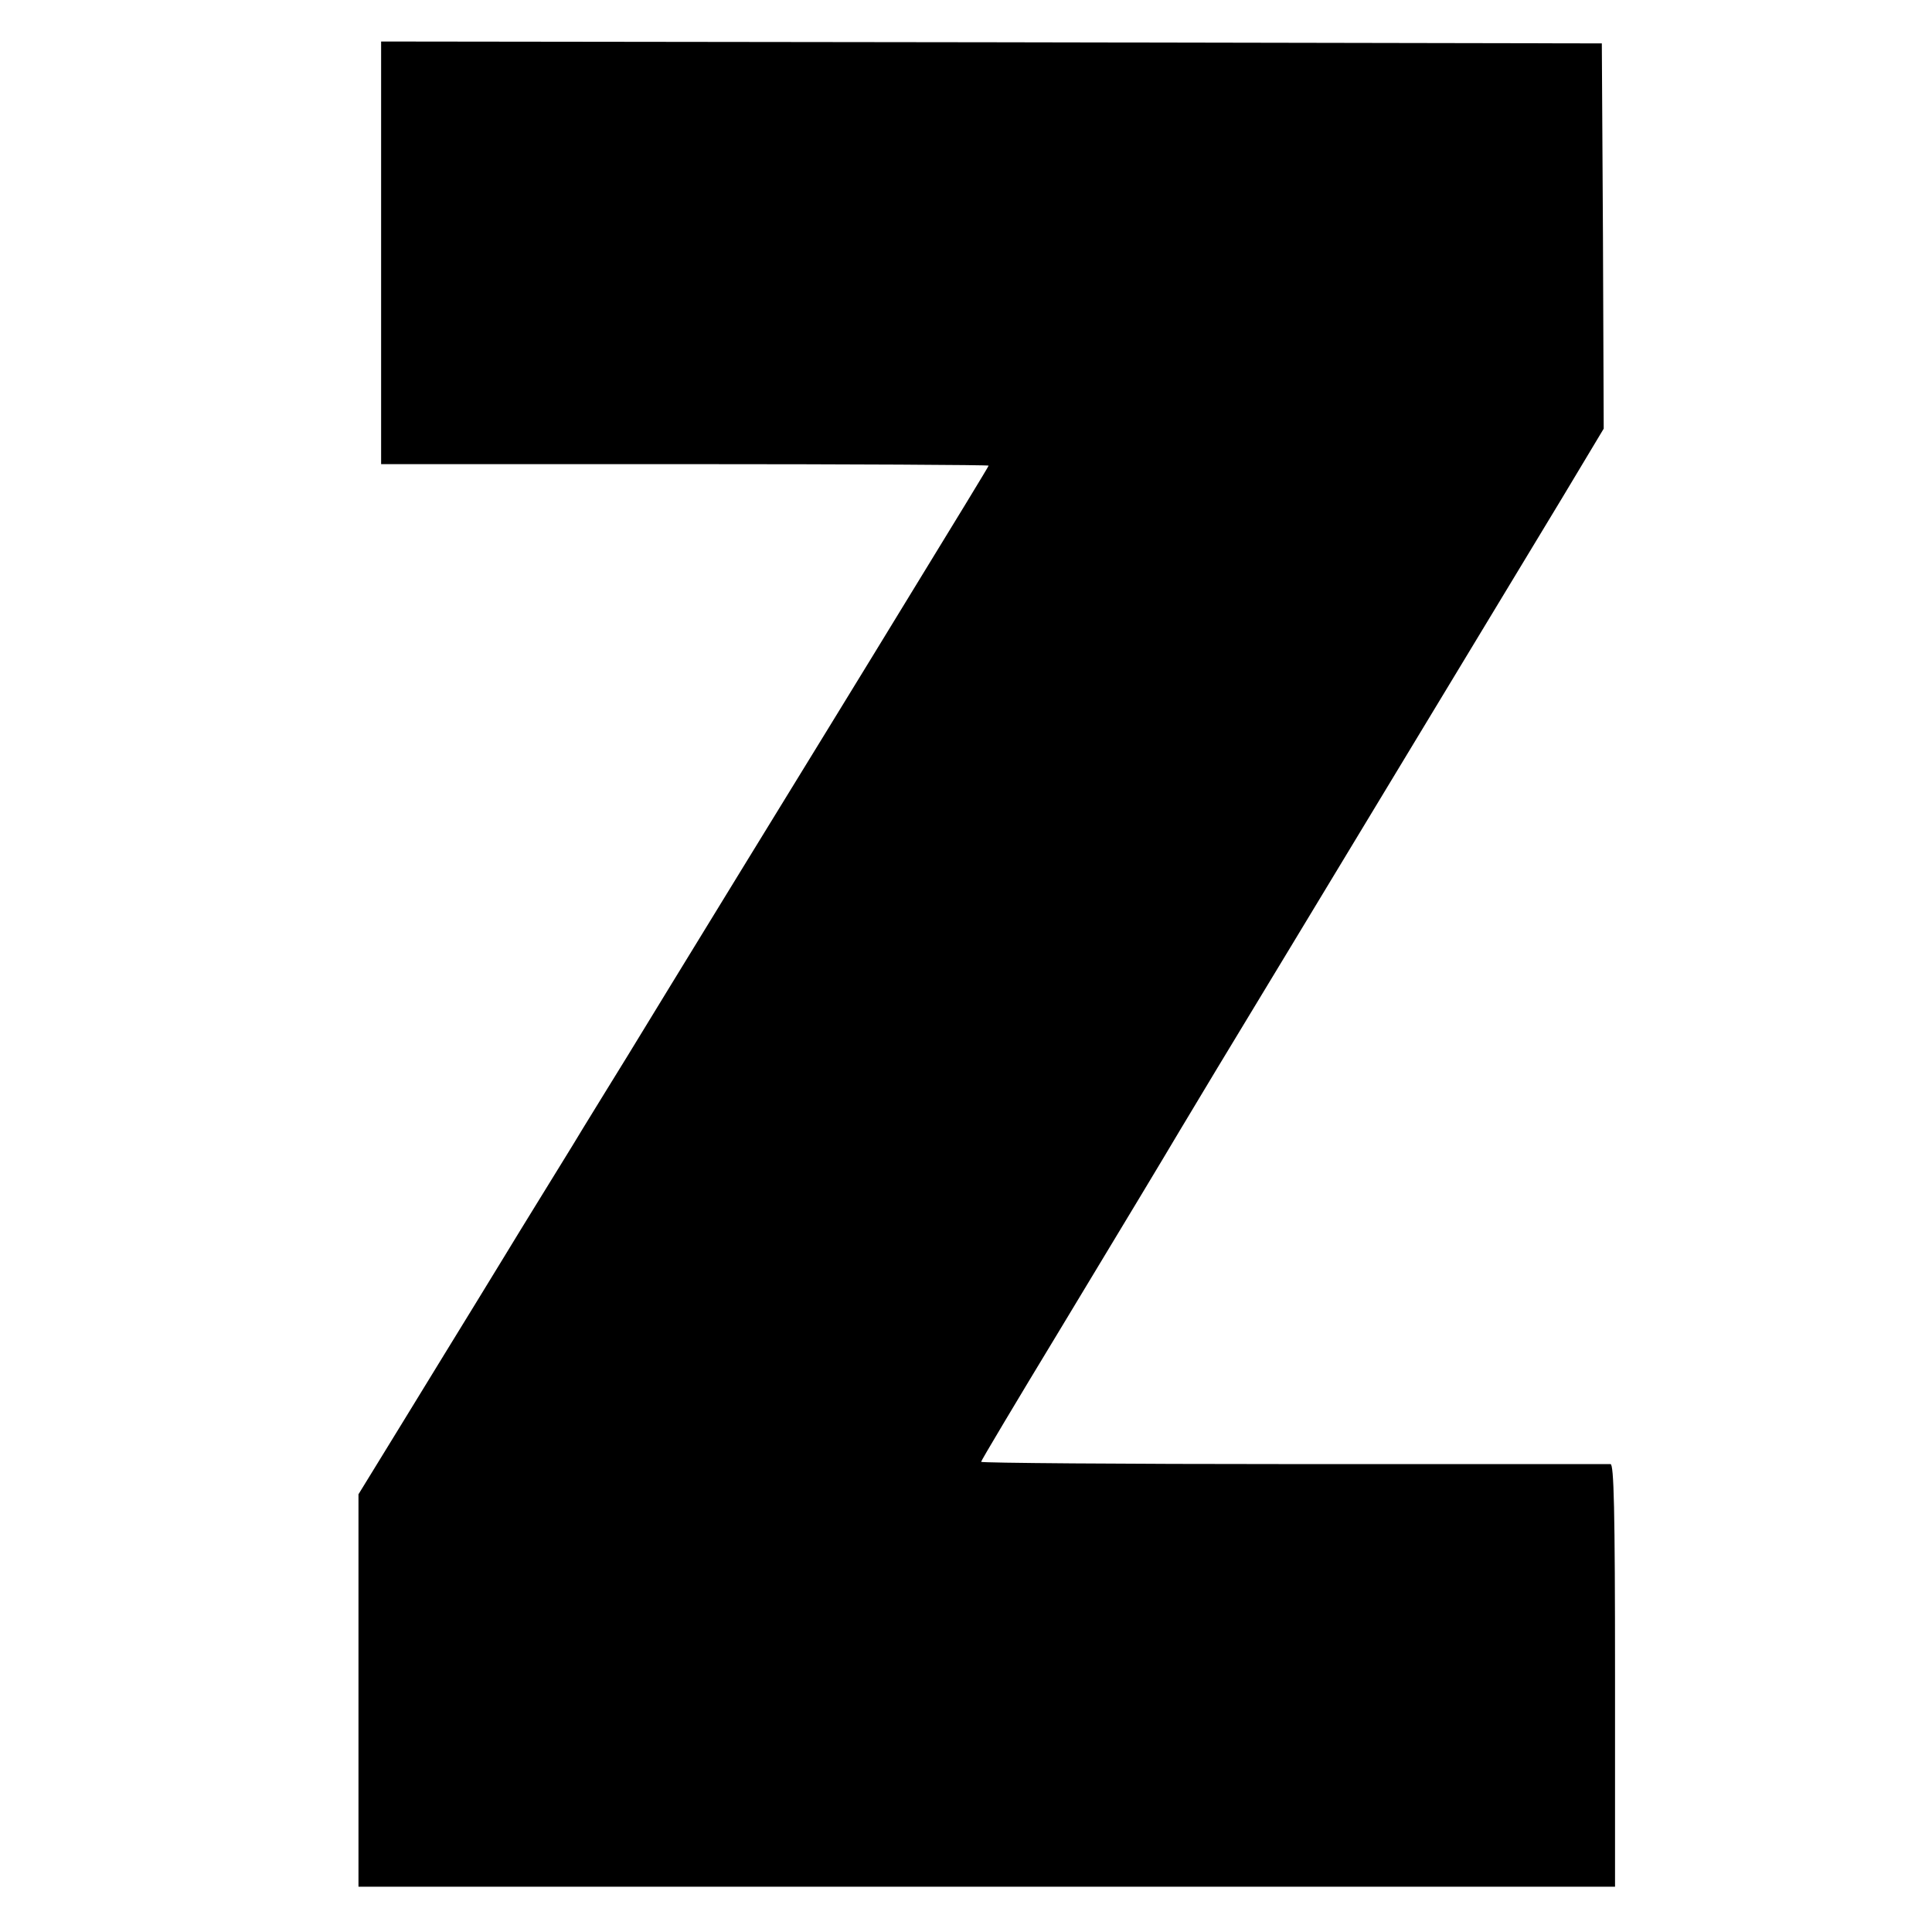 <?xml version="1.0" standalone="no"?>
<!DOCTYPE svg PUBLIC "-//W3C//DTD SVG 20010904//EN"
 "http://www.w3.org/TR/2001/REC-SVG-20010904/DTD/svg10.dtd">
<svg version="1.0" xmlns="http://www.w3.org/2000/svg"
 width="512pt" height="512pt" viewBox="0 0 512 512"
 preserveAspectRatio="xMidYMid meet">
<g transform="translate(0,512) scale(0.1,-0.1)"
fill="#000000" stroke="none">
<path d="M1010 4450 l0 -560 805 0 c443 0 805 -2 805 -4 0 -2 -94 -156 -208
-342 -114 -187 -315 -514 -447 -729 -131 -214 -268 -437 -303 -495 -36 -58
-88 -143 -117 -190 -28 -47 -88 -143 -132 -215 -44 -71 -111 -182 -150 -245
-39 -63 -125 -204 -192 -313 l-121 -197 0 -520 0 -520 1665 0 1665 0 0 560 c0
441 -3 560 -12 560 -7 0 -385 0 -840 0 -456 0 -828 3 -828 6 0 3 93 159 207
347 204 338 259 429 319 530 17 29 149 248 294 487 239 395 391 647 719 1189
l111 185 -2 510 -3 511 -1617 3 -1618 2 0 -560z"/>
</g>
</svg>
